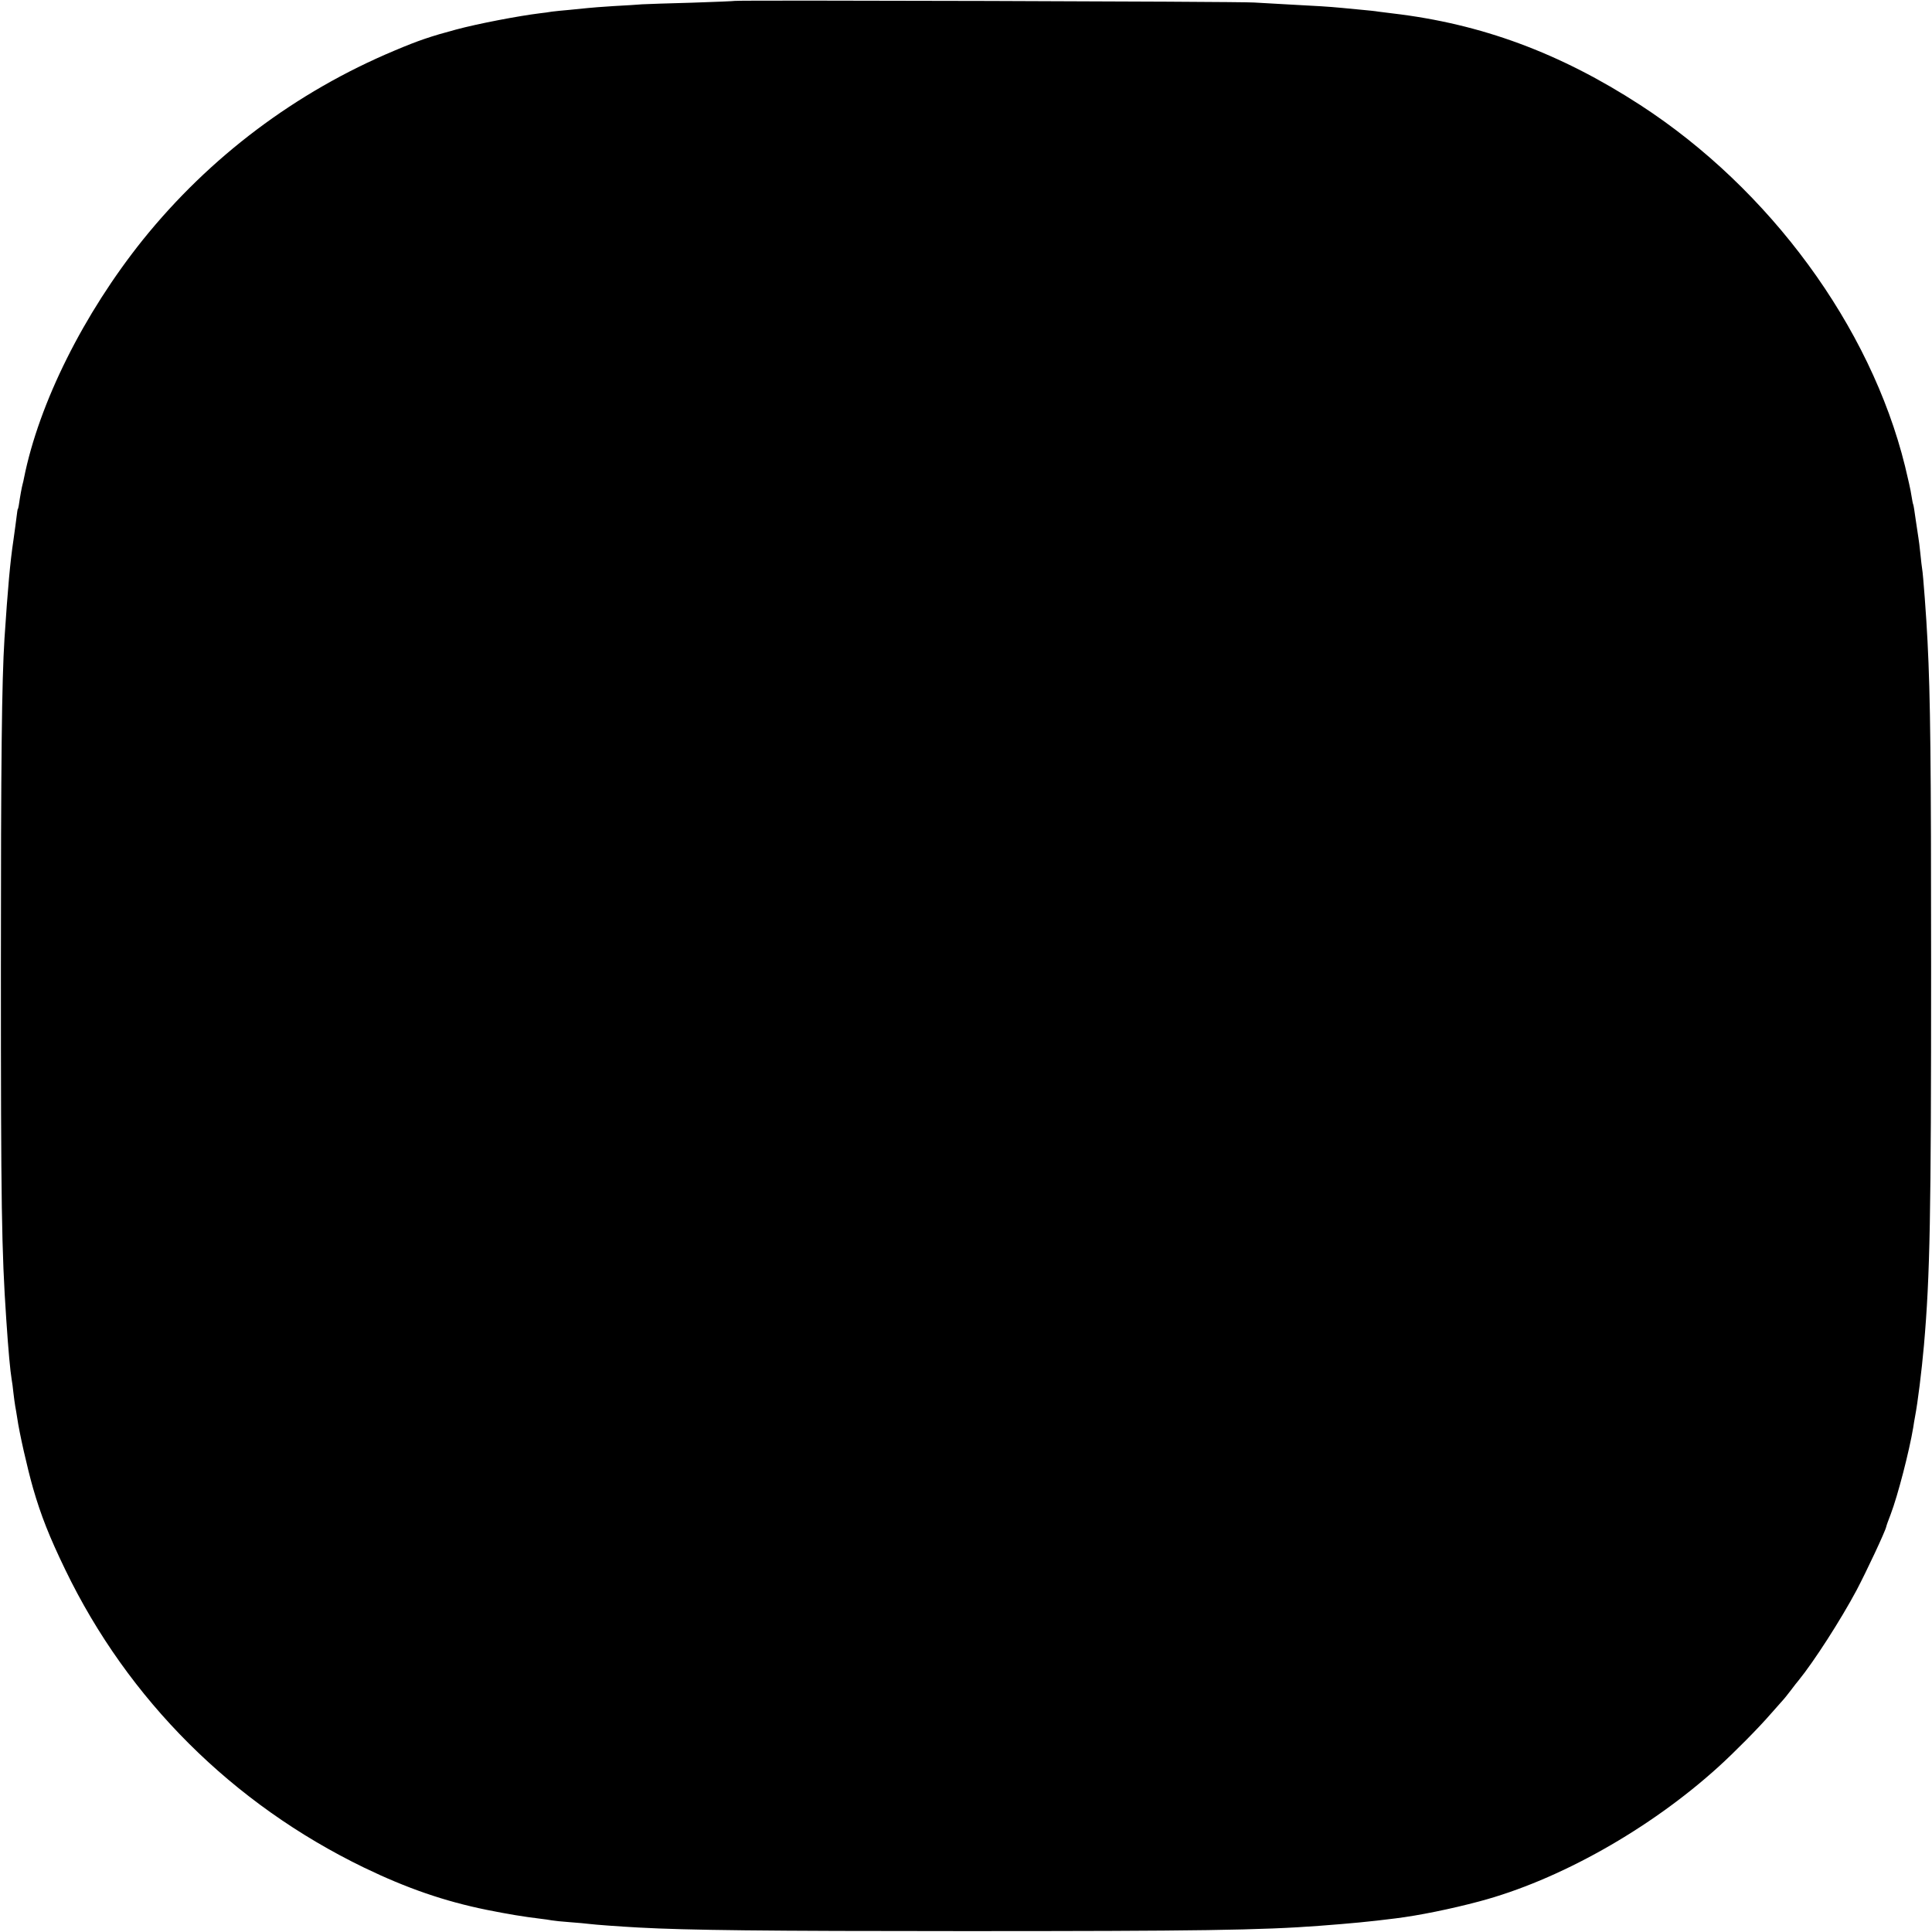 <?xml version="1.0" standalone="no"?>
<!DOCTYPE svg PUBLIC "-//W3C//DTD SVG 20010904//EN"
 "http://www.w3.org/TR/2001/REC-SVG-20010904/DTD/svg10.dtd">
<svg version="1.0" xmlns="http://www.w3.org/2000/svg"
 width="1080pt" height="1080pt" viewBox="0 0 1080 1080"
 preserveAspectRatio="xMidYMid meet">
<g transform="translate(0,1080) scale(0.1,-0.1)"
fill="#000000" stroke="none">
<path d="M4108 10795 c-1 -1 -109 -6 -238 -10 -129 -3 -255 -8 -280 -9 -25 -2
-97 -7 -160 -10 -63 -4 -128 -9 -145 -11 -16 -2 -61 -6 -100 -10 -38 -3 -83
-8 -100 -10 -16 -3 -46 -7 -65 -9 -122 -15 -347 -58 -470 -91 -142 -38 -213
-62 -345 -118 -551 -231 -1033 -594 -1406 -1057 -331 -413 -581 -913 -665
-1333 -2 -10 -5 -26 -8 -35 -4 -15 -13 -62 -21 -117 -2 -11 -4 -20 -5 -20 -2
0 -3 -10 -14 -95 -4 -30 -9 -66 -11 -80 -18 -120 -31 -263 -50 -550 -15 -241
-20 -676 -20 -1845 0 -1330 4 -1575 30 -1960 12 -180 22 -286 30 -335 3 -14 7
-48 10 -76 3 -28 8 -61 10 -74 3 -13 7 -42 11 -65 12 -85 57 -283 89 -395 44
-152 91 -271 180 -455 351 -727 935 -1309 1670 -1665 238 -115 449 -188 685
-236 125 -25 205 -38 295 -49 28 -3 59 -8 70 -10 11 -2 56 -7 100 -10 44 -3
94 -8 110 -10 31 -4 164 -14 275 -20 274 -15 705 -20 1825 -20 1294 0 1658 5
1985 30 170 13 270 22 420 41 130 16 312 53 469 95 445 118 955 405 1339 754
88 80 222 215 292 296 36 41 67 76 70 79 3 3 21 25 40 50 19 25 38 50 43 55
88 108 238 342 325 505 55 104 161 330 166 355 1 6 12 37 25 70 40 105 104
353 126 485 3 19 7 46 10 60 16 84 37 255 50 400 34 391 40 712 40 2120 0
1150 -4 1503 -20 1815 -6 128 -25 380 -30 404 -2 9 -6 48 -10 86 -4 39 -9 79
-11 89 -2 11 -8 56 -15 100 -6 44 -12 83 -14 86 -2 3 -6 26 -10 50 -3 25 -20
99 -36 165 -193 781 -756 1548 -1480 2018 -450 292 -890 454 -1384 512 -27 3
-63 8 -80 10 -16 3 -57 7 -90 10 -33 3 -85 8 -115 11 -30 3 -82 7 -115 9 -81
4 -282 16 -375 21 -83 6 -2896 14 -2902 9z"/>
</g>
</svg>
